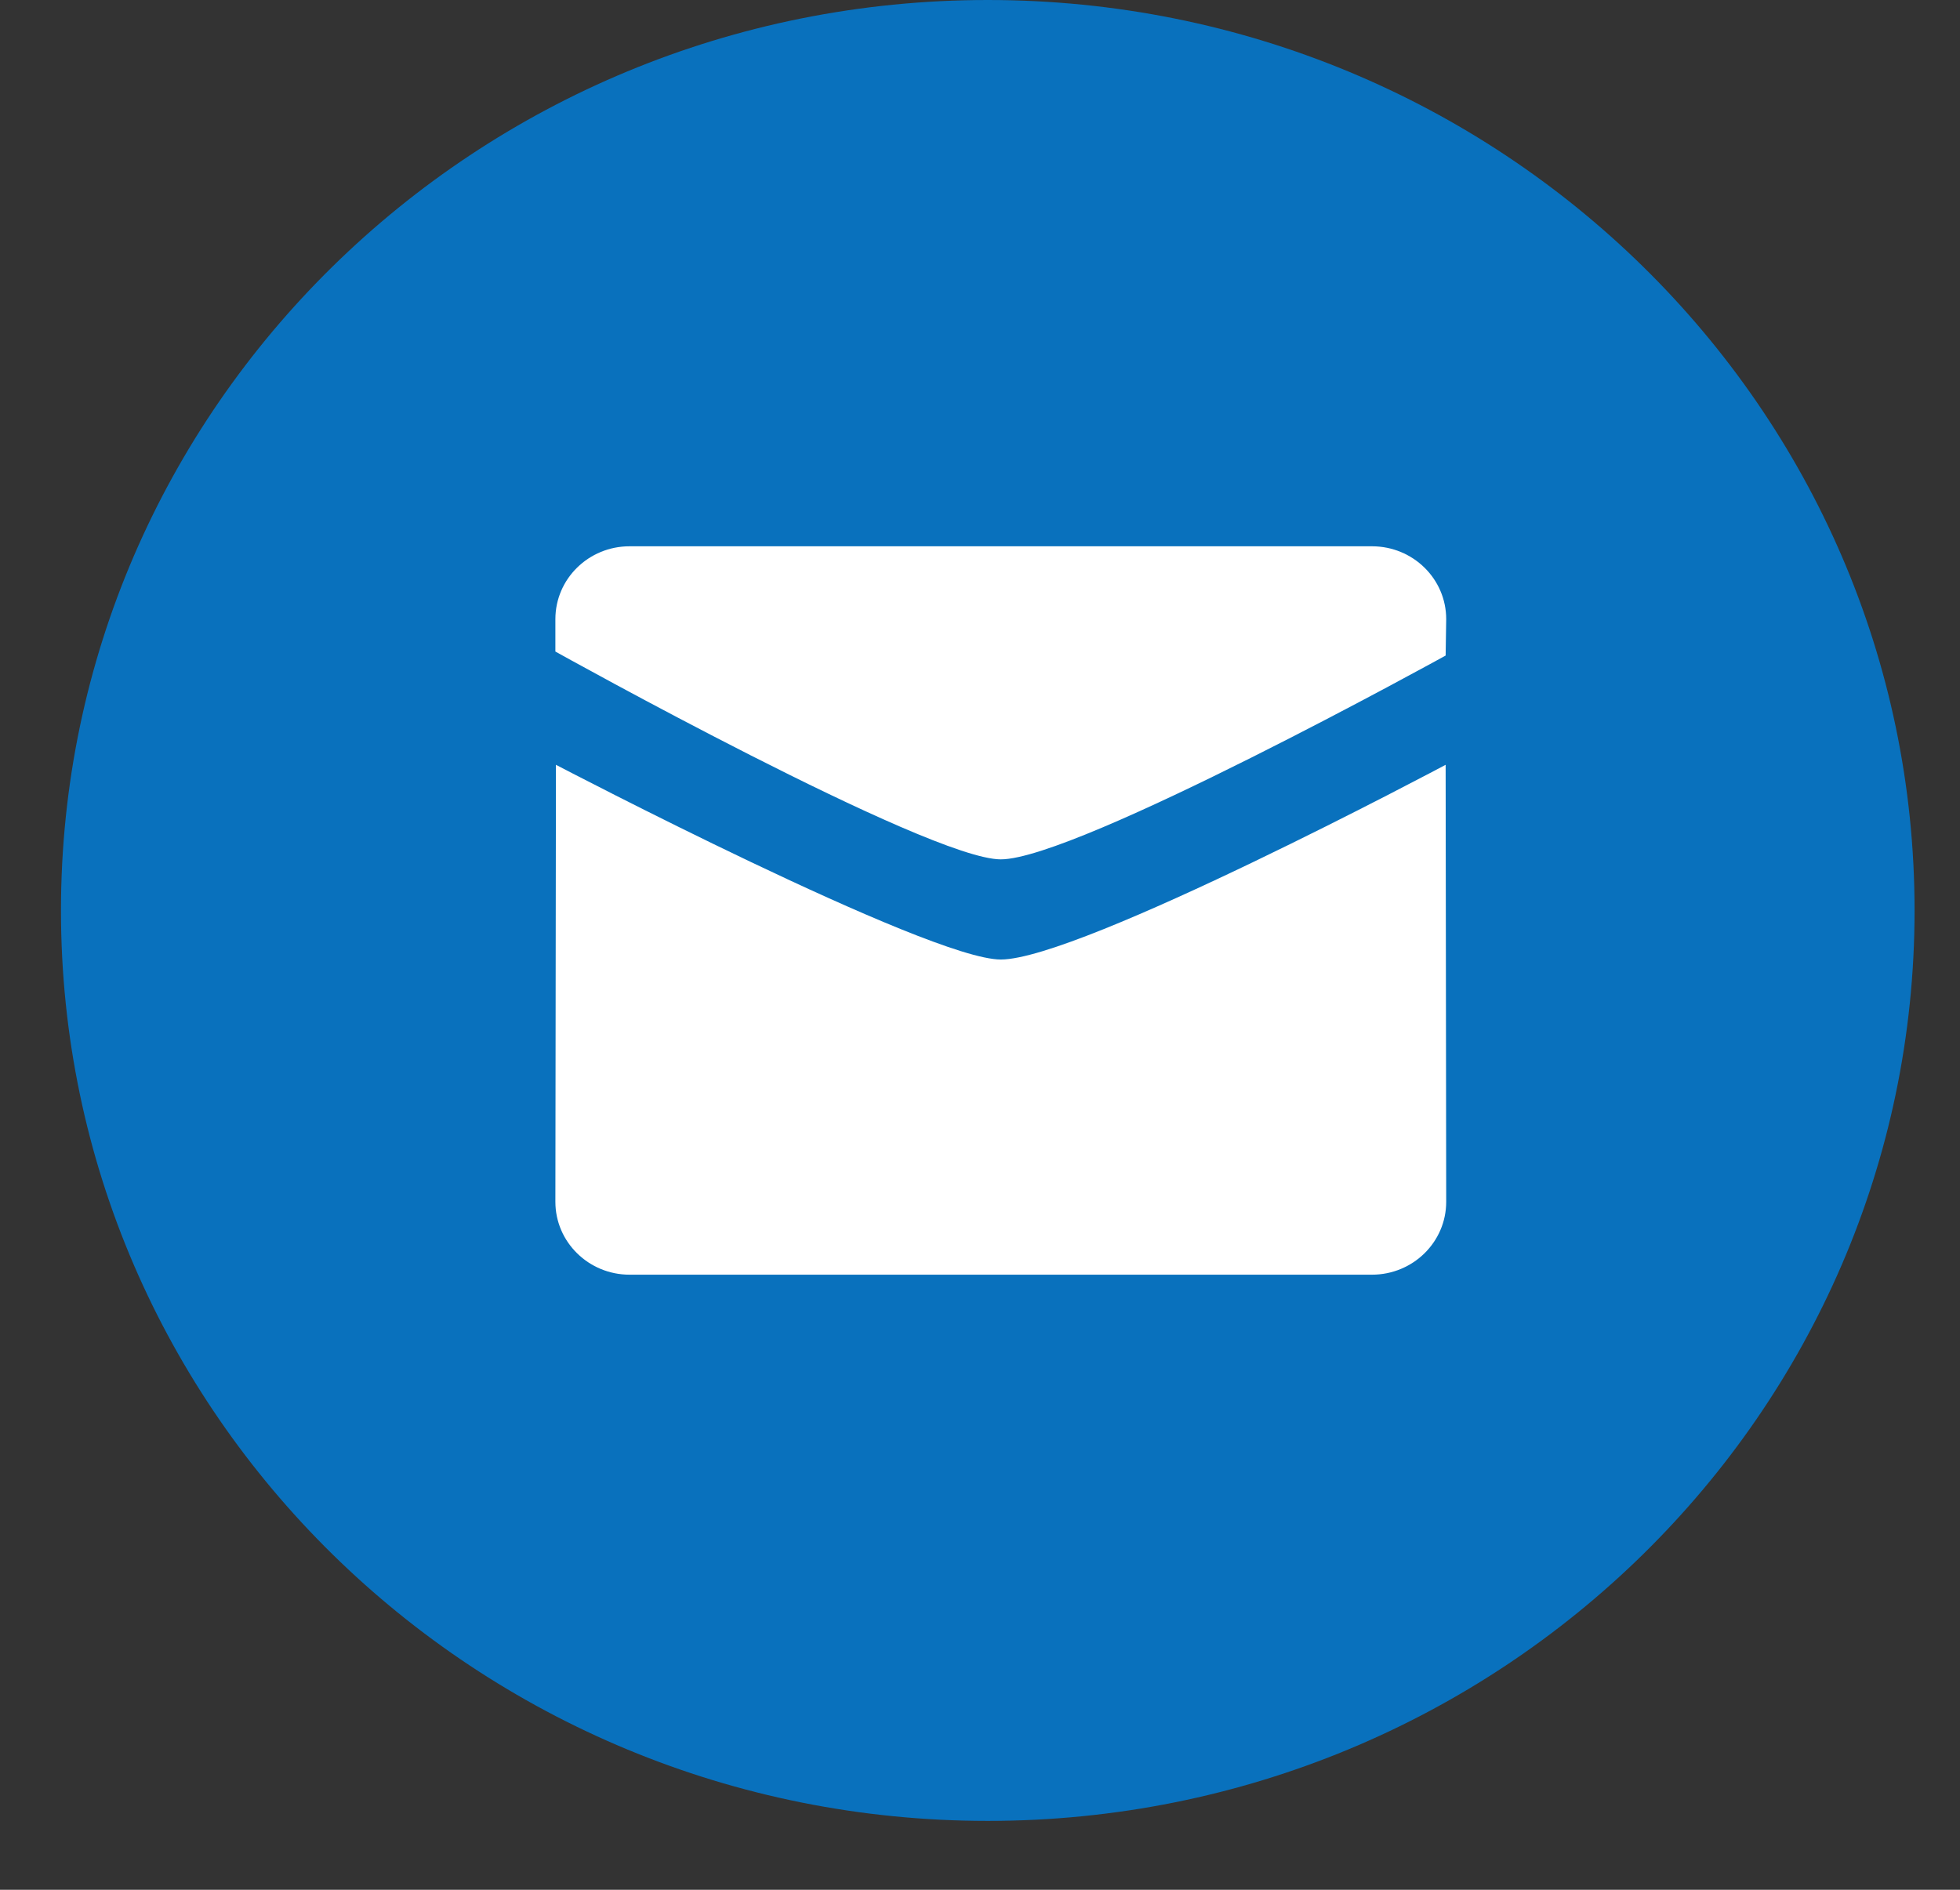 <svg width="28" height="27" viewBox="0 0 28 27" fill="none" xmlns="http://www.w3.org/2000/svg">
<rect x="0" y="0" width="28" height="27" fill="#333333" stroke="none"/>
<path d="M14.111 26.016C21.423 26.016 27.351 20.192 27.351 13.008C27.351 5.824 21.423 0 14.111 0C6.799 0 0.871 5.824 0.871 13.008C0.871 20.192 6.799 26.016 14.111 26.016Z" fill="#0971BD"/>
<path fill-rule="evenodd" clip-rule="evenodd" d="M7.934 9.309C7.934 9.309 13.262 12.278 14.297 12.278C15.381 12.278 20.652 9.366 20.652 9.366L20.66 8.846C20.66 8.271 20.186 7.805 19.599 7.805H8.994C8.408 7.805 7.934 8.271 7.934 8.846V9.309ZM20.652 10.927C20.652 10.927 15.431 13.709 14.297 13.709C13.262 13.709 7.942 10.927 7.942 10.927L7.934 17.171C7.934 17.745 8.409 18.212 8.994 18.212H19.599C20.186 18.212 20.66 17.745 20.66 17.171L20.652 10.927Z" fill="white"/>
</svg>
